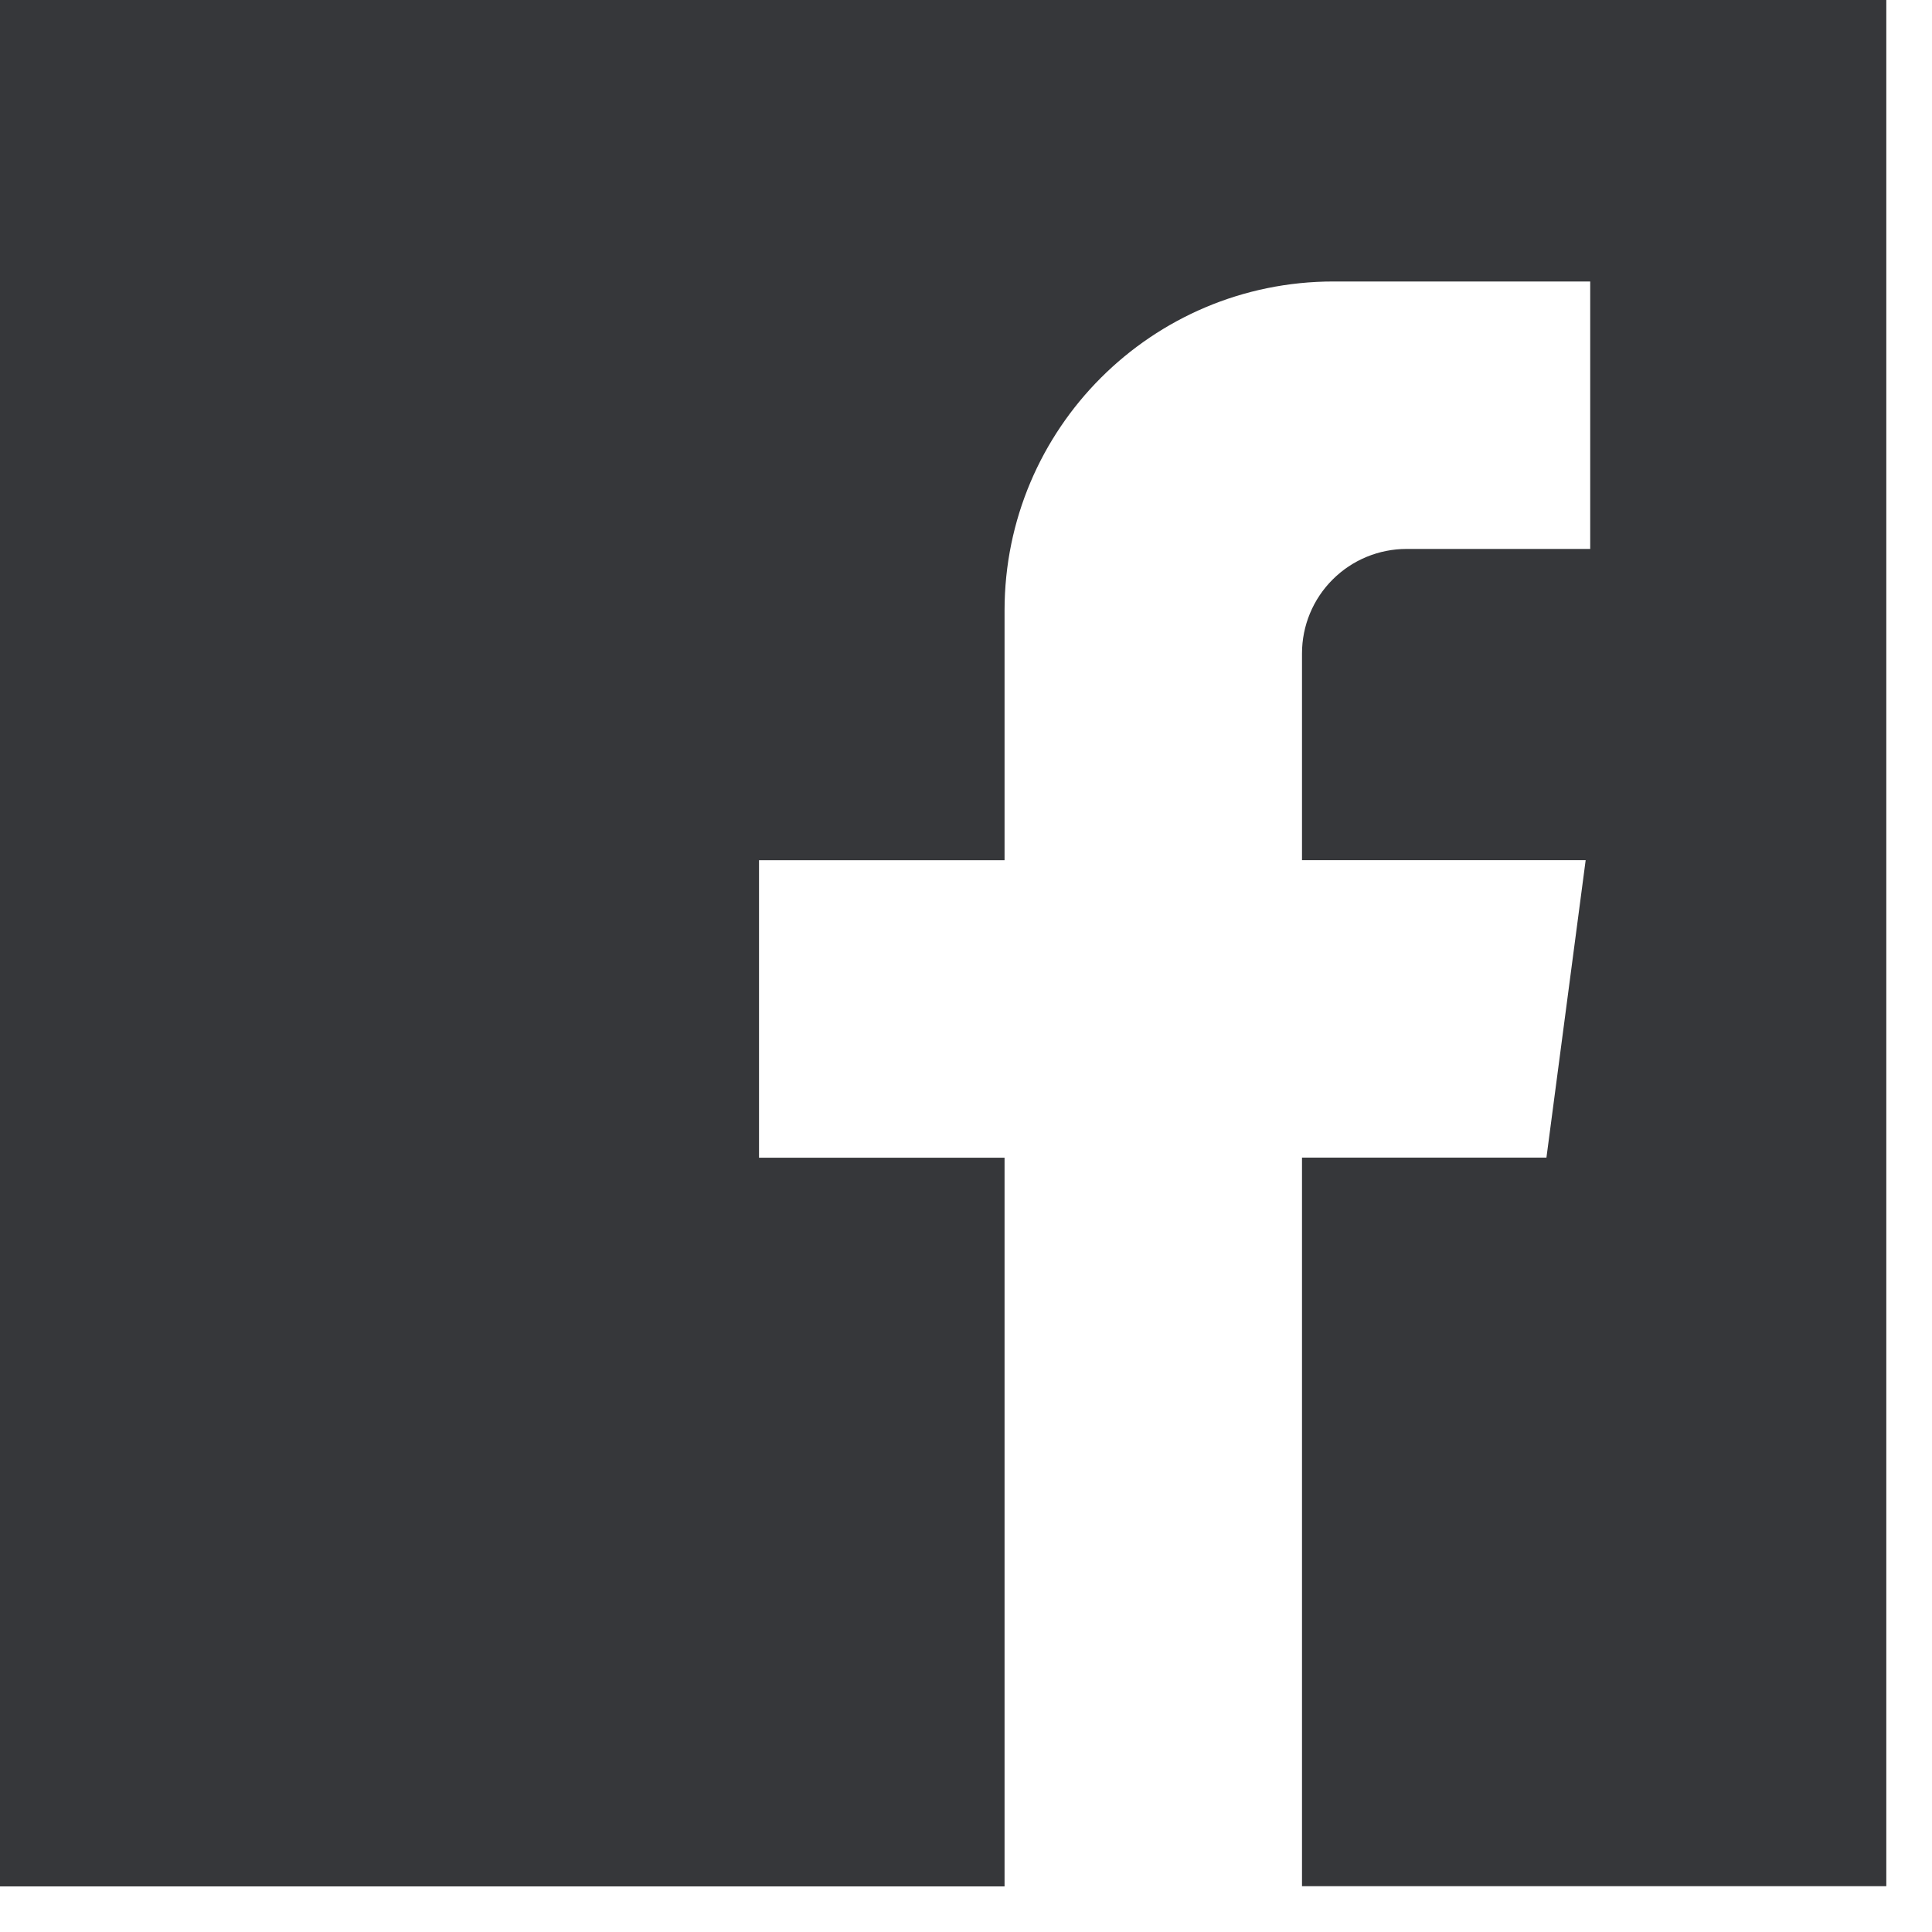 <?xml version="1.0" encoding="UTF-8"?>
<svg xmlns="http://www.w3.org/2000/svg" width="23" height="23" viewBox="0 0 23 23" fill="none">
  <path d="M0 0V22.457H11.959V13.782H9.036V10.241H11.959V7.267C11.959 5.104 13.712 3.351 15.875 3.351H18.931V6.535H16.745C16.415 6.535 16.098 6.666 15.865 6.899C15.631 7.132 15.5 7.449 15.5 7.779V10.24H18.877L18.41 13.781H15.5V22.455H22.456V0H0Z" fill="#36373A"></path>
</svg>